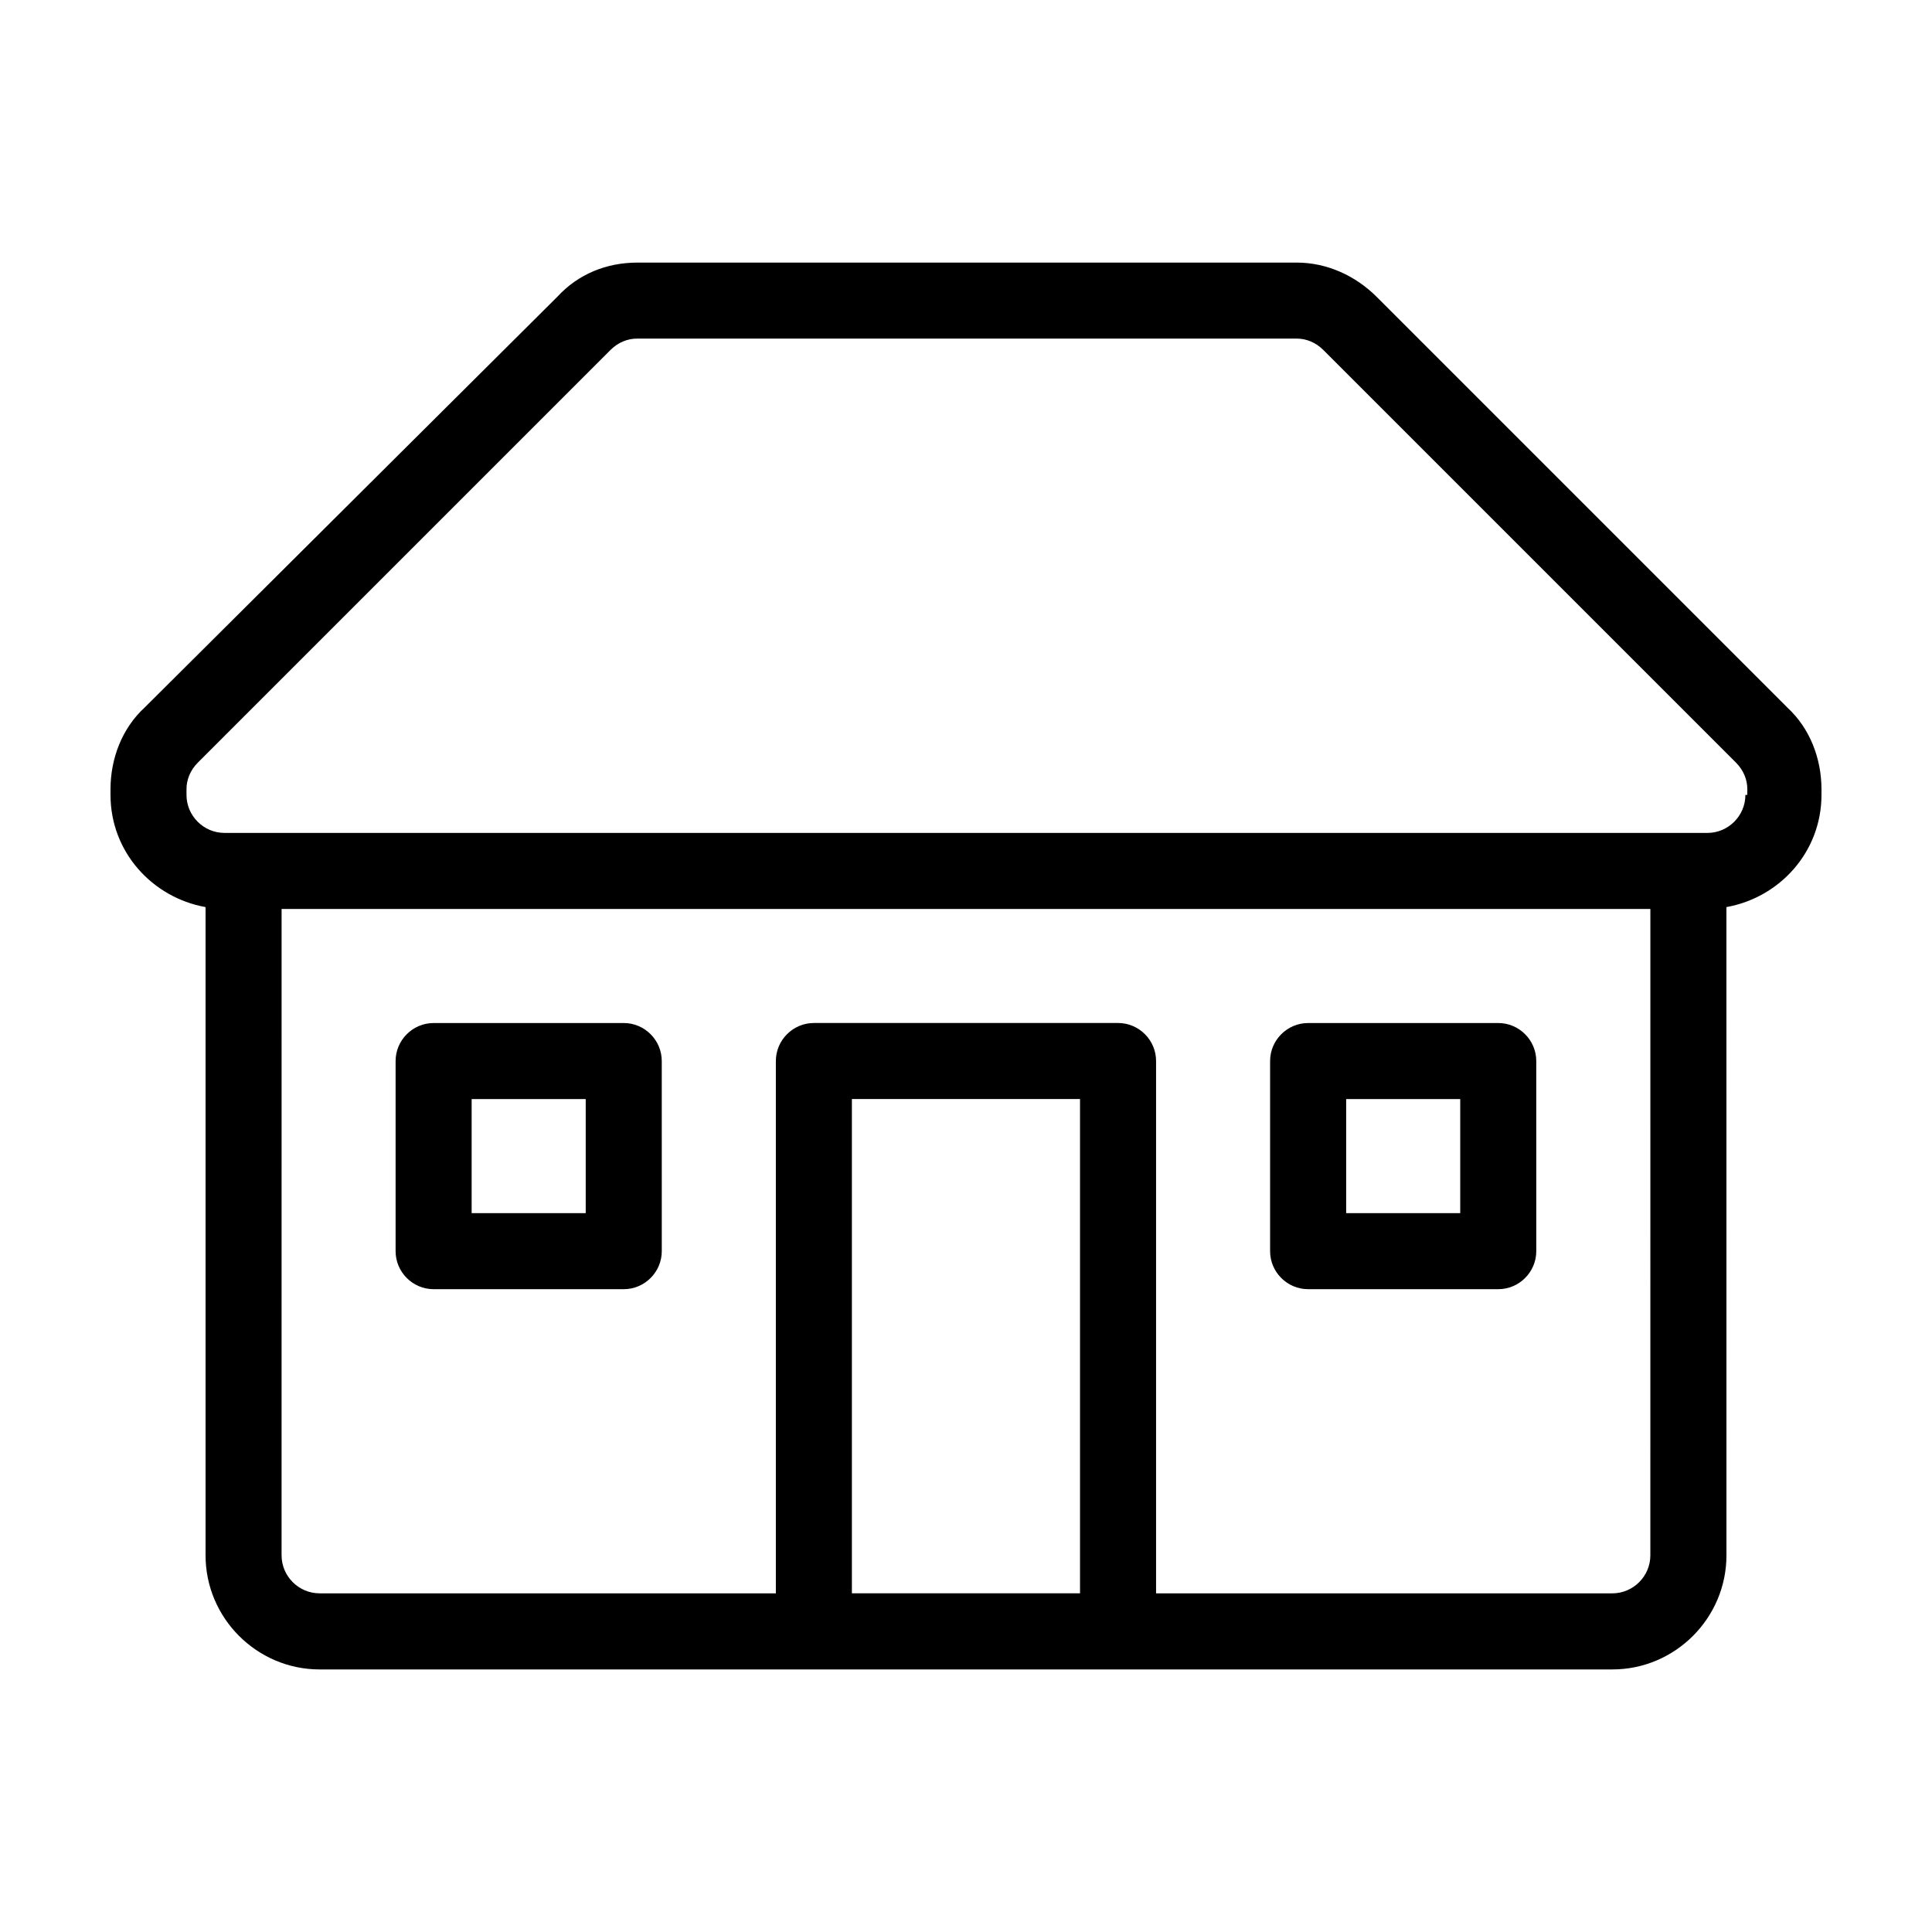 <?xml version="1.0" encoding="UTF-8"?>
<!-- Uploaded to: SVG Repo, www.svgrepo.com, Generator: SVG Repo Mixer Tools -->
<svg fill="#000000" width="800px" height="800px" version="1.1" viewBox="144 144 512 512" xmlns="http://www.w3.org/2000/svg">
 <path d="m617.64 331.48-108.82-108.82c-5.543-5.543-13.098-9.07-21.16-9.07l-174.82 0.004c-8.062 0-15.617 3.023-21.16 9.07l-109.33 108.82c-6.043 5.543-9.066 13.602-9.066 21.664v1.512c0 15.113 11.082 27.207 25.191 29.727v171.8c0 16.625 13.602 30.23 30.23 30.23h342.59c16.625 0 30.23-13.602 30.23-30.23l-0.008-171.8c14.105-2.519 25.191-14.609 25.191-29.727v-1.512c-0.004-8.059-3.023-16.117-9.07-21.66zm-247.88 234.77v-130.99h60.457v130.99zm211.6-10.074c0 5.543-4.535 10.078-10.078 10.078l-120.91-0.004v-141.07c0-5.543-4.535-10.078-10.078-10.078l-80.605 0.004c-5.543 0-10.078 4.535-10.078 10.078v141.07l-120.91-0.004c-5.543 0-10.078-4.535-10.078-10.078l0.004-171.29h362.74zm25.188-201.52c0 5.543-4.535 10.078-10.078 10.078h-5.039l-382.89-0.004h-5.039c-5.543 0-10.078-4.535-10.078-10.078v-1.512c0-2.519 1.008-5.039 3.023-7.055l109.33-109.33c2.016-2.016 4.535-3.023 7.055-3.023h174.82c2.519 0 5.039 1.008 7.055 3.023l109.33 109.33c2.016 2.016 3.023 4.535 3.023 7.055l-0.004 1.516zm-115.88 130.99h50.383c5.543 0 10.078-4.535 10.078-10.078l-0.004-50.379c0-5.543-4.535-10.078-10.078-10.078l-50.379 0.004c-5.543 0-10.078 4.535-10.078 10.078v50.383c0.004 5.539 4.535 10.07 10.078 10.07zm10.078-50.379h30.23v30.23h-30.23zm-241.83 50.379h50.383c5.543 0 10.078-4.535 10.078-10.078l-0.004-50.379c0-5.543-4.535-10.078-10.078-10.078l-50.379 0.004c-5.543 0-10.078 4.535-10.078 10.078v50.383c0 5.539 4.535 10.07 10.078 10.07zm10.074-50.379h30.23v30.23h-30.23z"/>
</svg>